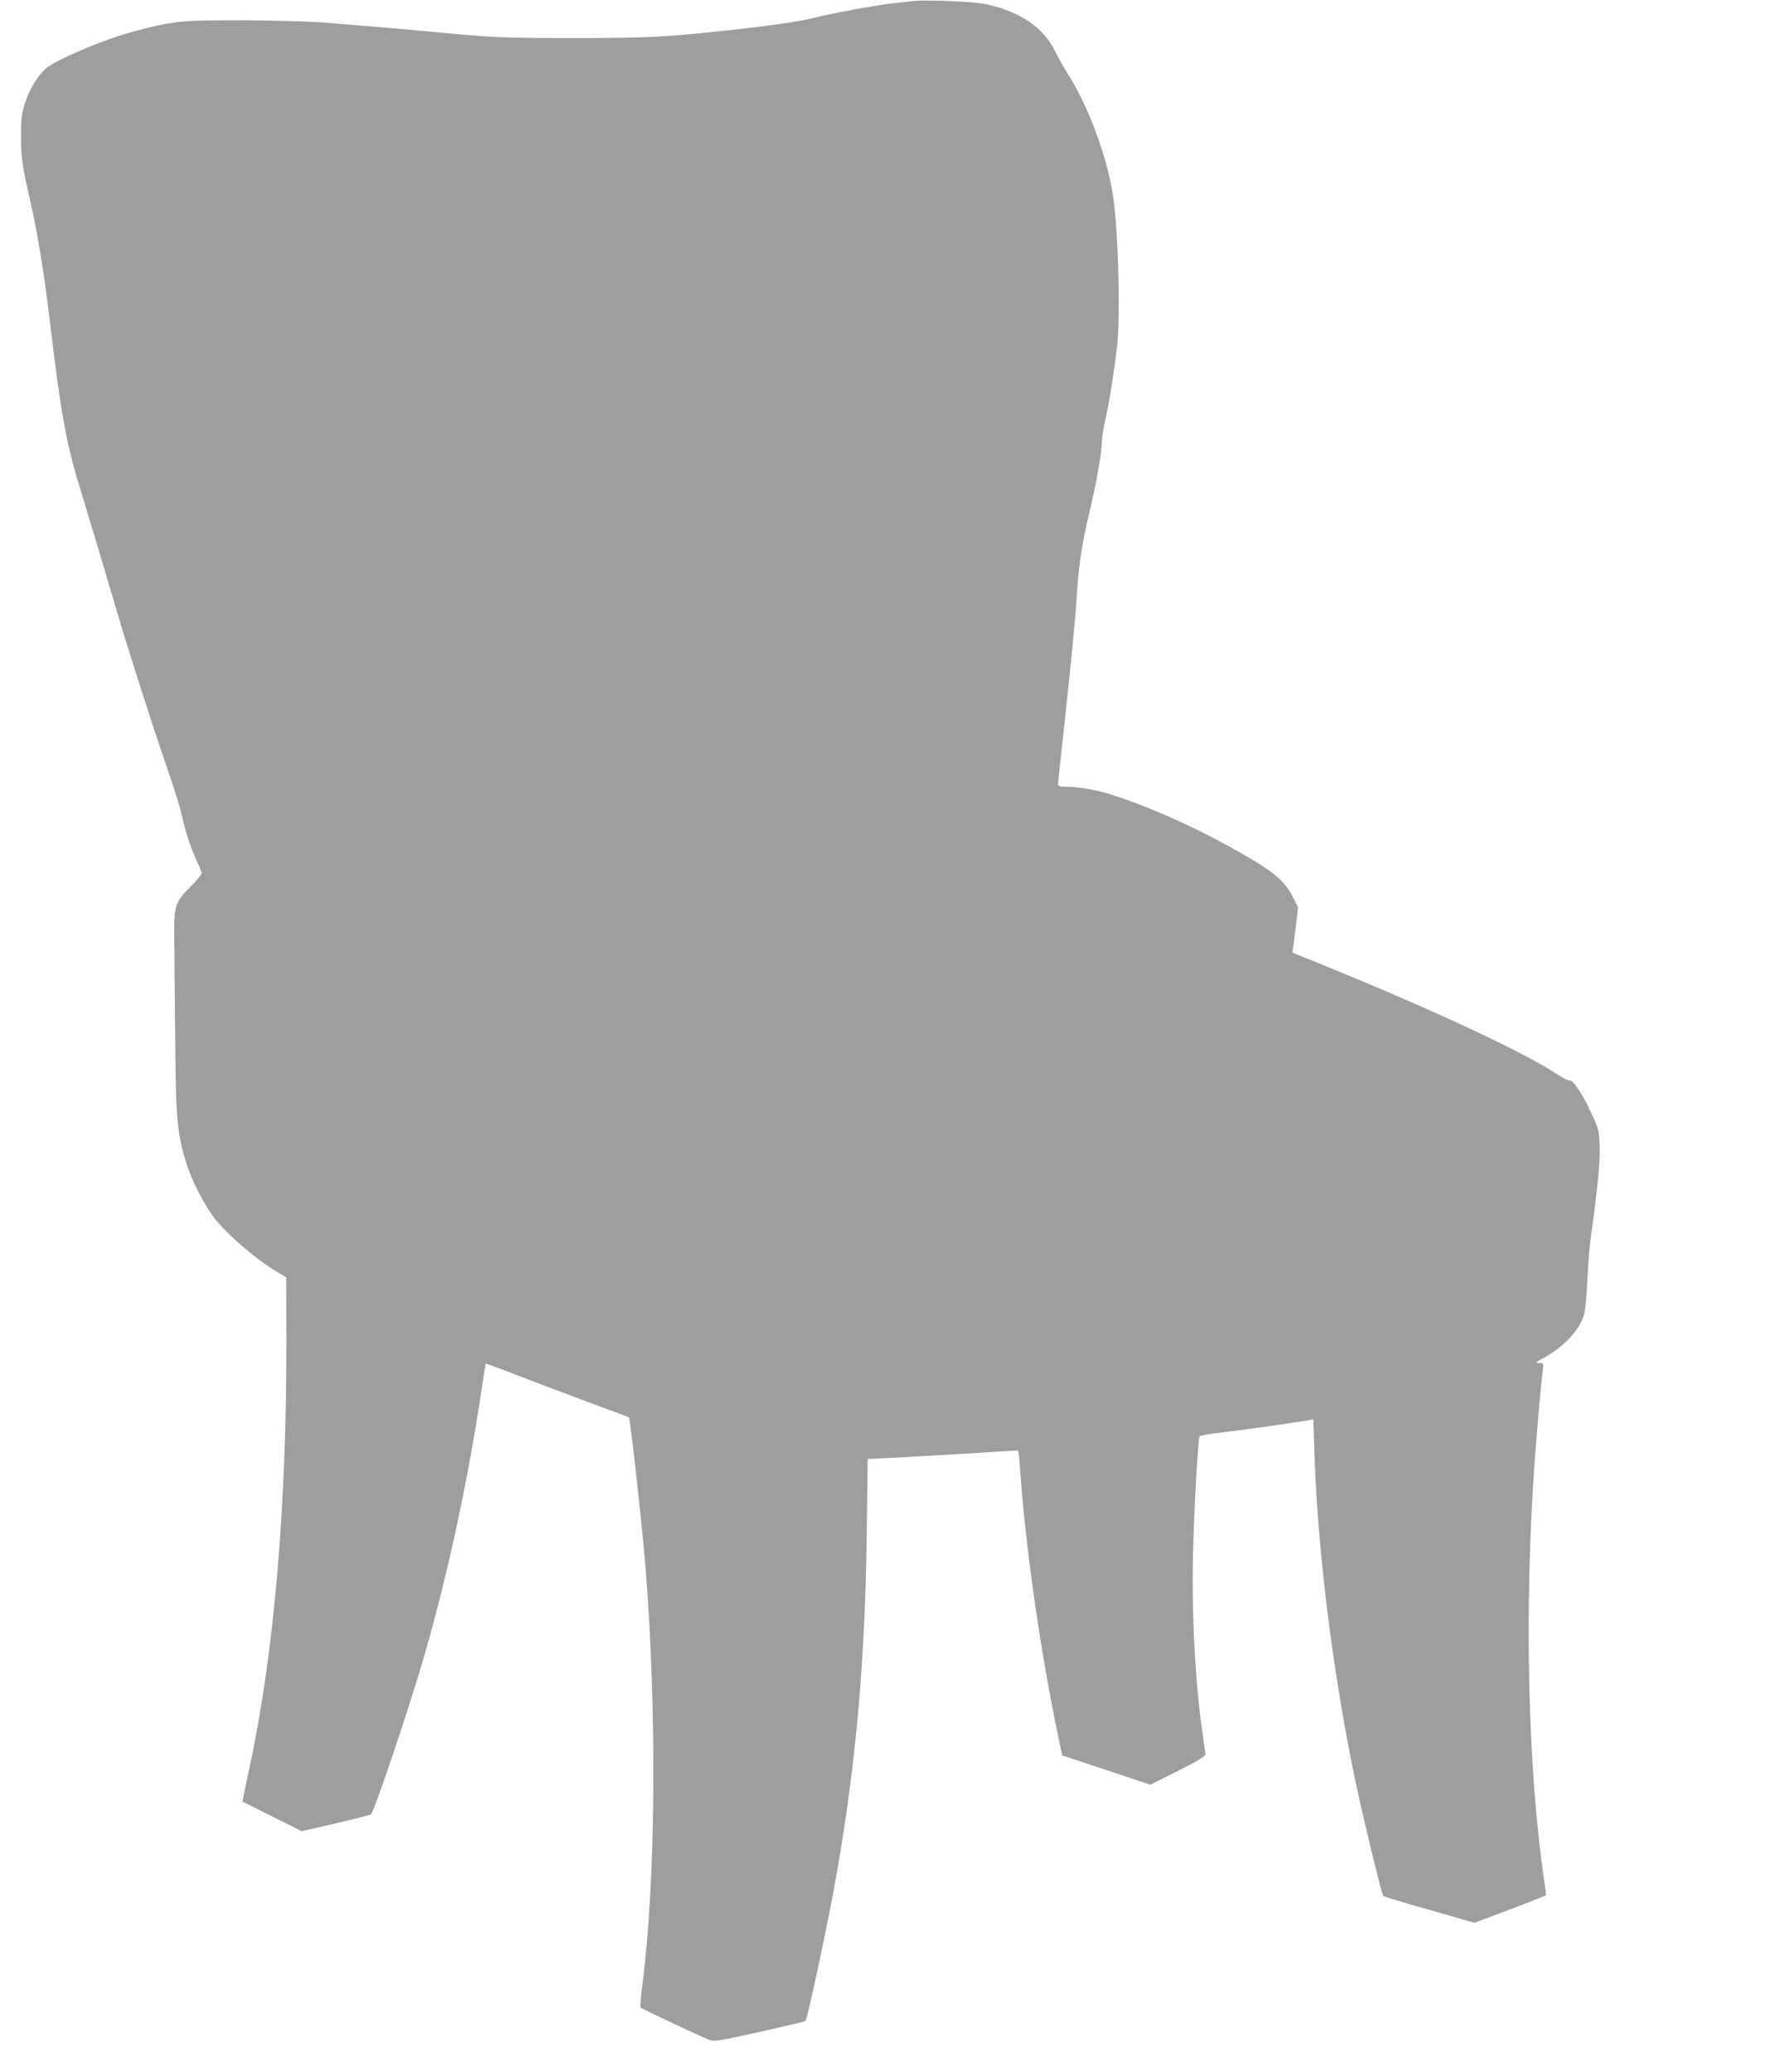 <?xml version="1.0" standalone="no"?>
<!DOCTYPE svg PUBLIC "-//W3C//DTD SVG 20010904//EN"
 "http://www.w3.org/TR/2001/REC-SVG-20010904/DTD/svg10.dtd">
<svg version="1.0" xmlns="http://www.w3.org/2000/svg"
 width="1094pt" height="1280pt" viewBox="0 0 1094 1280"
 preserveAspectRatio="xMidYMid meet">
<g transform="translate(0,1280) scale(0.1,-0.1)"
fill="#9e9e9e" stroke="none">
<path d="M5650 12794 c-19 -2 -78 -9 -130 -14 -109 -13 -379 -62 -493 -91 -91
-23 -278 -50 -543 -78 -380 -41 -492 -46 -949 -46 -438 0 -495 3 -890 41 -169
16 -421 37 -660 56 -88 6 -313 12 -500 13 -369 0 -418 -5 -665 -71 -184 -50
-469 -171 -538 -228 -47 -41 -99 -126 -127 -211 -21 -66 -25 -96 -25 -199 0
-142 7 -189 55 -399 51 -224 88 -456 130 -807 59 -498 96 -704 175 -960 87
-287 189 -627 235 -785 56 -192 191 -617 281 -880 91 -268 103 -306 128 -416
14 -58 43 -148 66 -200 23 -52 44 -101 46 -109 3 -9 -22 -41 -61 -80 -106
-106 -110 -121 -108 -340 1 -102 4 -383 6 -625 4 -450 11 -535 51 -691 32
-125 98 -265 178 -381 64 -94 260 -266 395 -347 l62 -37 1 -378 c2 -1043 -76
-1947 -229 -2656 -16 -71 -31 -147 -35 -167 l-7 -37 183 -92 182 -91 206 47
c113 26 212 52 222 56 19 10 243 676 333 989 148 516 272 1096 355 1659 11 73
21 135 22 137 2 1 93 -32 203 -75 110 -42 308 -117 440 -166 132 -49 241 -89
242 -90 8 -3 83 -679 103 -930 71 -886 63 -1938 -19 -2570 -10 -77 -15 -143
-12 -146 8 -9 380 -184 425 -200 32 -12 59 -7 312 49 152 34 279 64 282 67 14
14 149 649 196 925 118 678 173 1312 183 2076 l6 471 146 7 c80 4 288 16 461
26 173 11 318 20 321 20 4 0 9 -46 13 -103 32 -474 123 -1120 234 -1651 l27
-130 272 -90 273 -91 170 85 c114 57 170 90 170 101 0 8 -7 60 -15 115 -47
318 -70 730 -61 1124 5 253 30 697 40 726 2 6 57 16 123 23 107 12 473 63 549
77 l31 6 7 -209 c21 -648 130 -1481 282 -2158 47 -207 136 -570 143 -577 3 -4
131 -43 285 -86 l279 -80 219 82 c120 46 220 85 222 87 2 2 -2 45 -10 94 -101
684 -124 1673 -59 2580 15 208 40 491 51 573 5 41 4 42 -23 42 -25 0 -22 4 26
30 127 70 222 171 252 268 6 20 15 114 20 207 4 94 13 204 18 245 45 323 63
502 58 595 -4 96 -7 105 -59 215 -52 111 -111 195 -128 185 -5 -3 -46 19 -92
49 -207 135 -790 405 -1461 677 l-159 64 5 35 c3 19 11 82 18 140 l12 105 -31
61 c-57 113 -126 167 -417 327 -225 123 -492 240 -699 306 -101 32 -202 50
-288 51 -40 0 -48 3 -48 18 0 10 16 160 35 333 45 410 72 688 80 824 10 178
33 329 75 505 45 186 80 384 80 448 0 24 9 80 19 125 26 111 58 314 76 472 22
208 5 755 -30 954 -43 243 -154 536 -279 731 -23 36 -56 95 -74 132 -73 150
-220 249 -437 294 -68 14 -363 26 -435 18z"/>
</g>
</svg>
